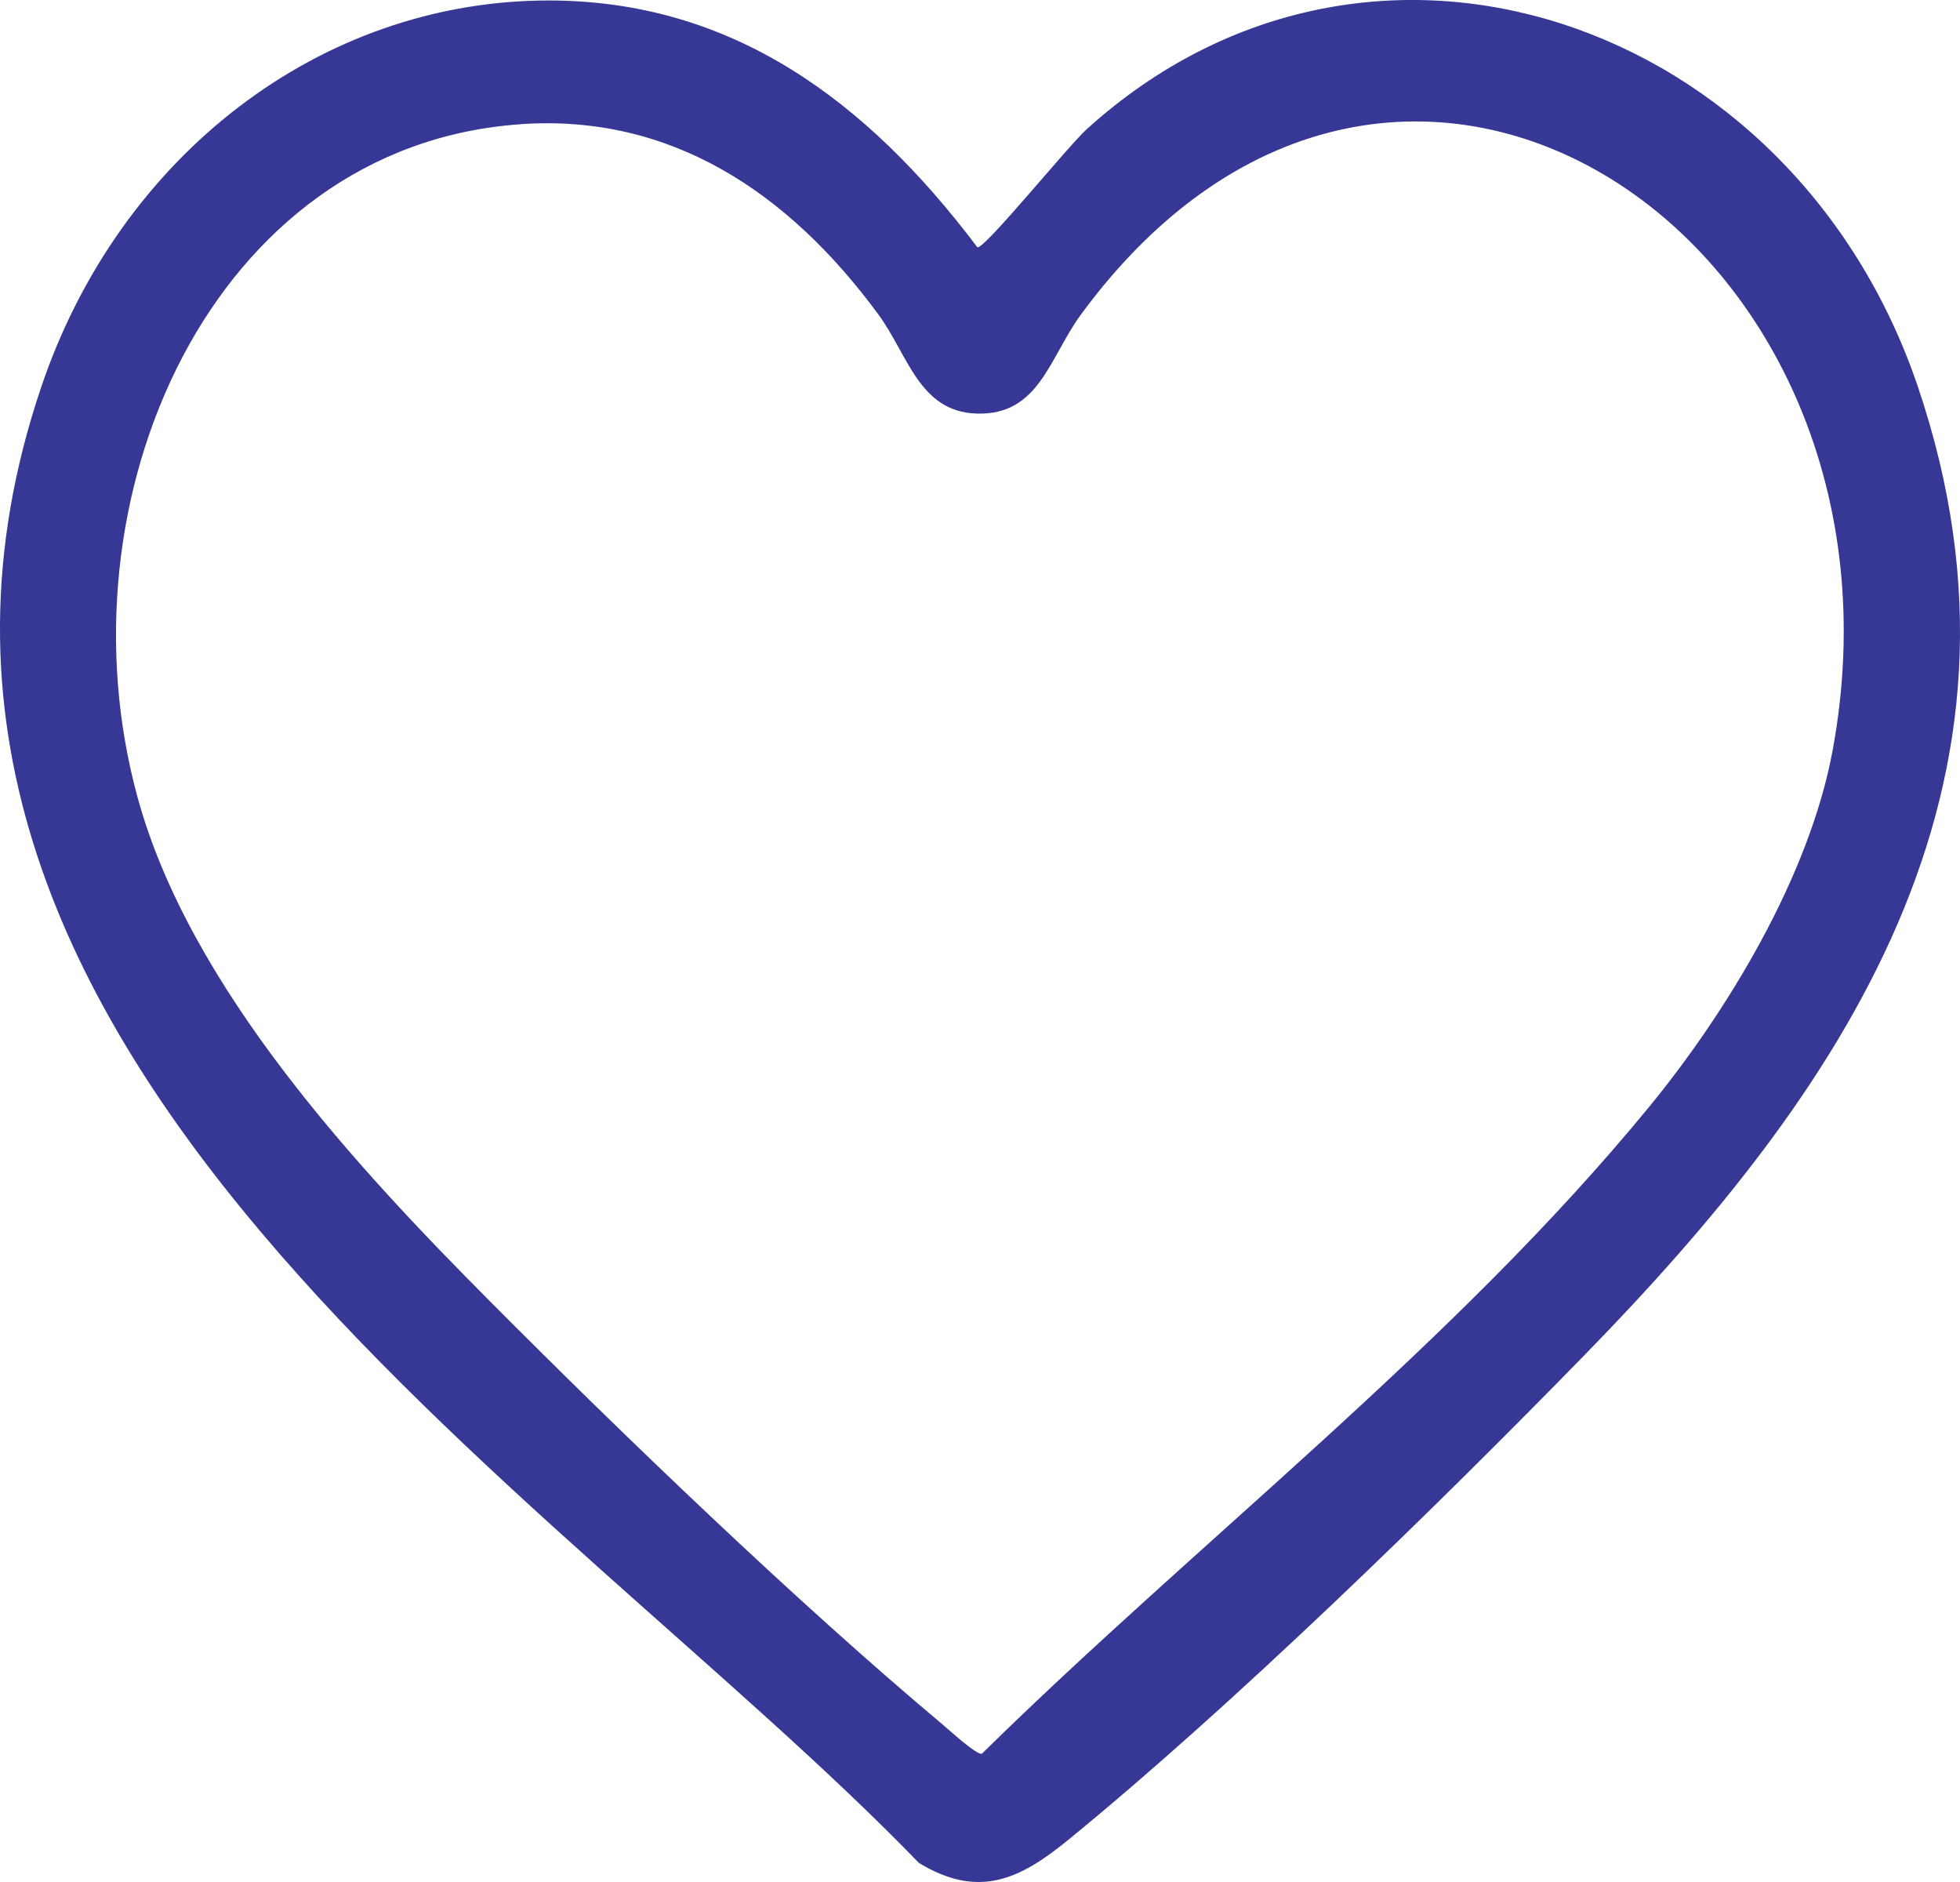 <svg width="25" height="24" viewBox="0 0 25 24" fill="none" xmlns="http://www.w3.org/2000/svg">
<path d="M6.998 0.006C9.327 0.006 11.048 1.271 12.467 3.154C12.564 3.173 13.623 1.862 13.862 1.647C17.488 -1.634 22.881 0.257 24.463 4.932C26.195 10.051 23.461 13.951 20.215 17.276C18.299 19.24 15.712 21.76 13.623 23.465C13 23.974 12.477 24.215 11.721 23.757C7.07 18.946 -2.319 13.34 0.527 4.932C1.522 1.991 4.082 0.007 6.998 0.006ZM6.631 1.585C2.701 1.862 0.709 6.361 1.756 10.173C2.425 12.608 4.567 14.904 6.256 16.601C7.945 18.299 10.167 20.436 12.026 21.994C12.118 22.072 12.452 22.378 12.523 22.365C15.294 19.642 18.55 17.145 21.035 14.115C22.032 12.899 23.078 11.178 23.376 9.566C24.577 3.05 17.831 -1.49 13.789 4.009C13.384 4.56 13.256 5.3 12.456 5.274C11.725 5.251 11.583 4.527 11.203 4.009C10.05 2.442 8.546 1.449 6.632 1.584L6.631 1.585Z" fill="#373896"></path>
</svg>
